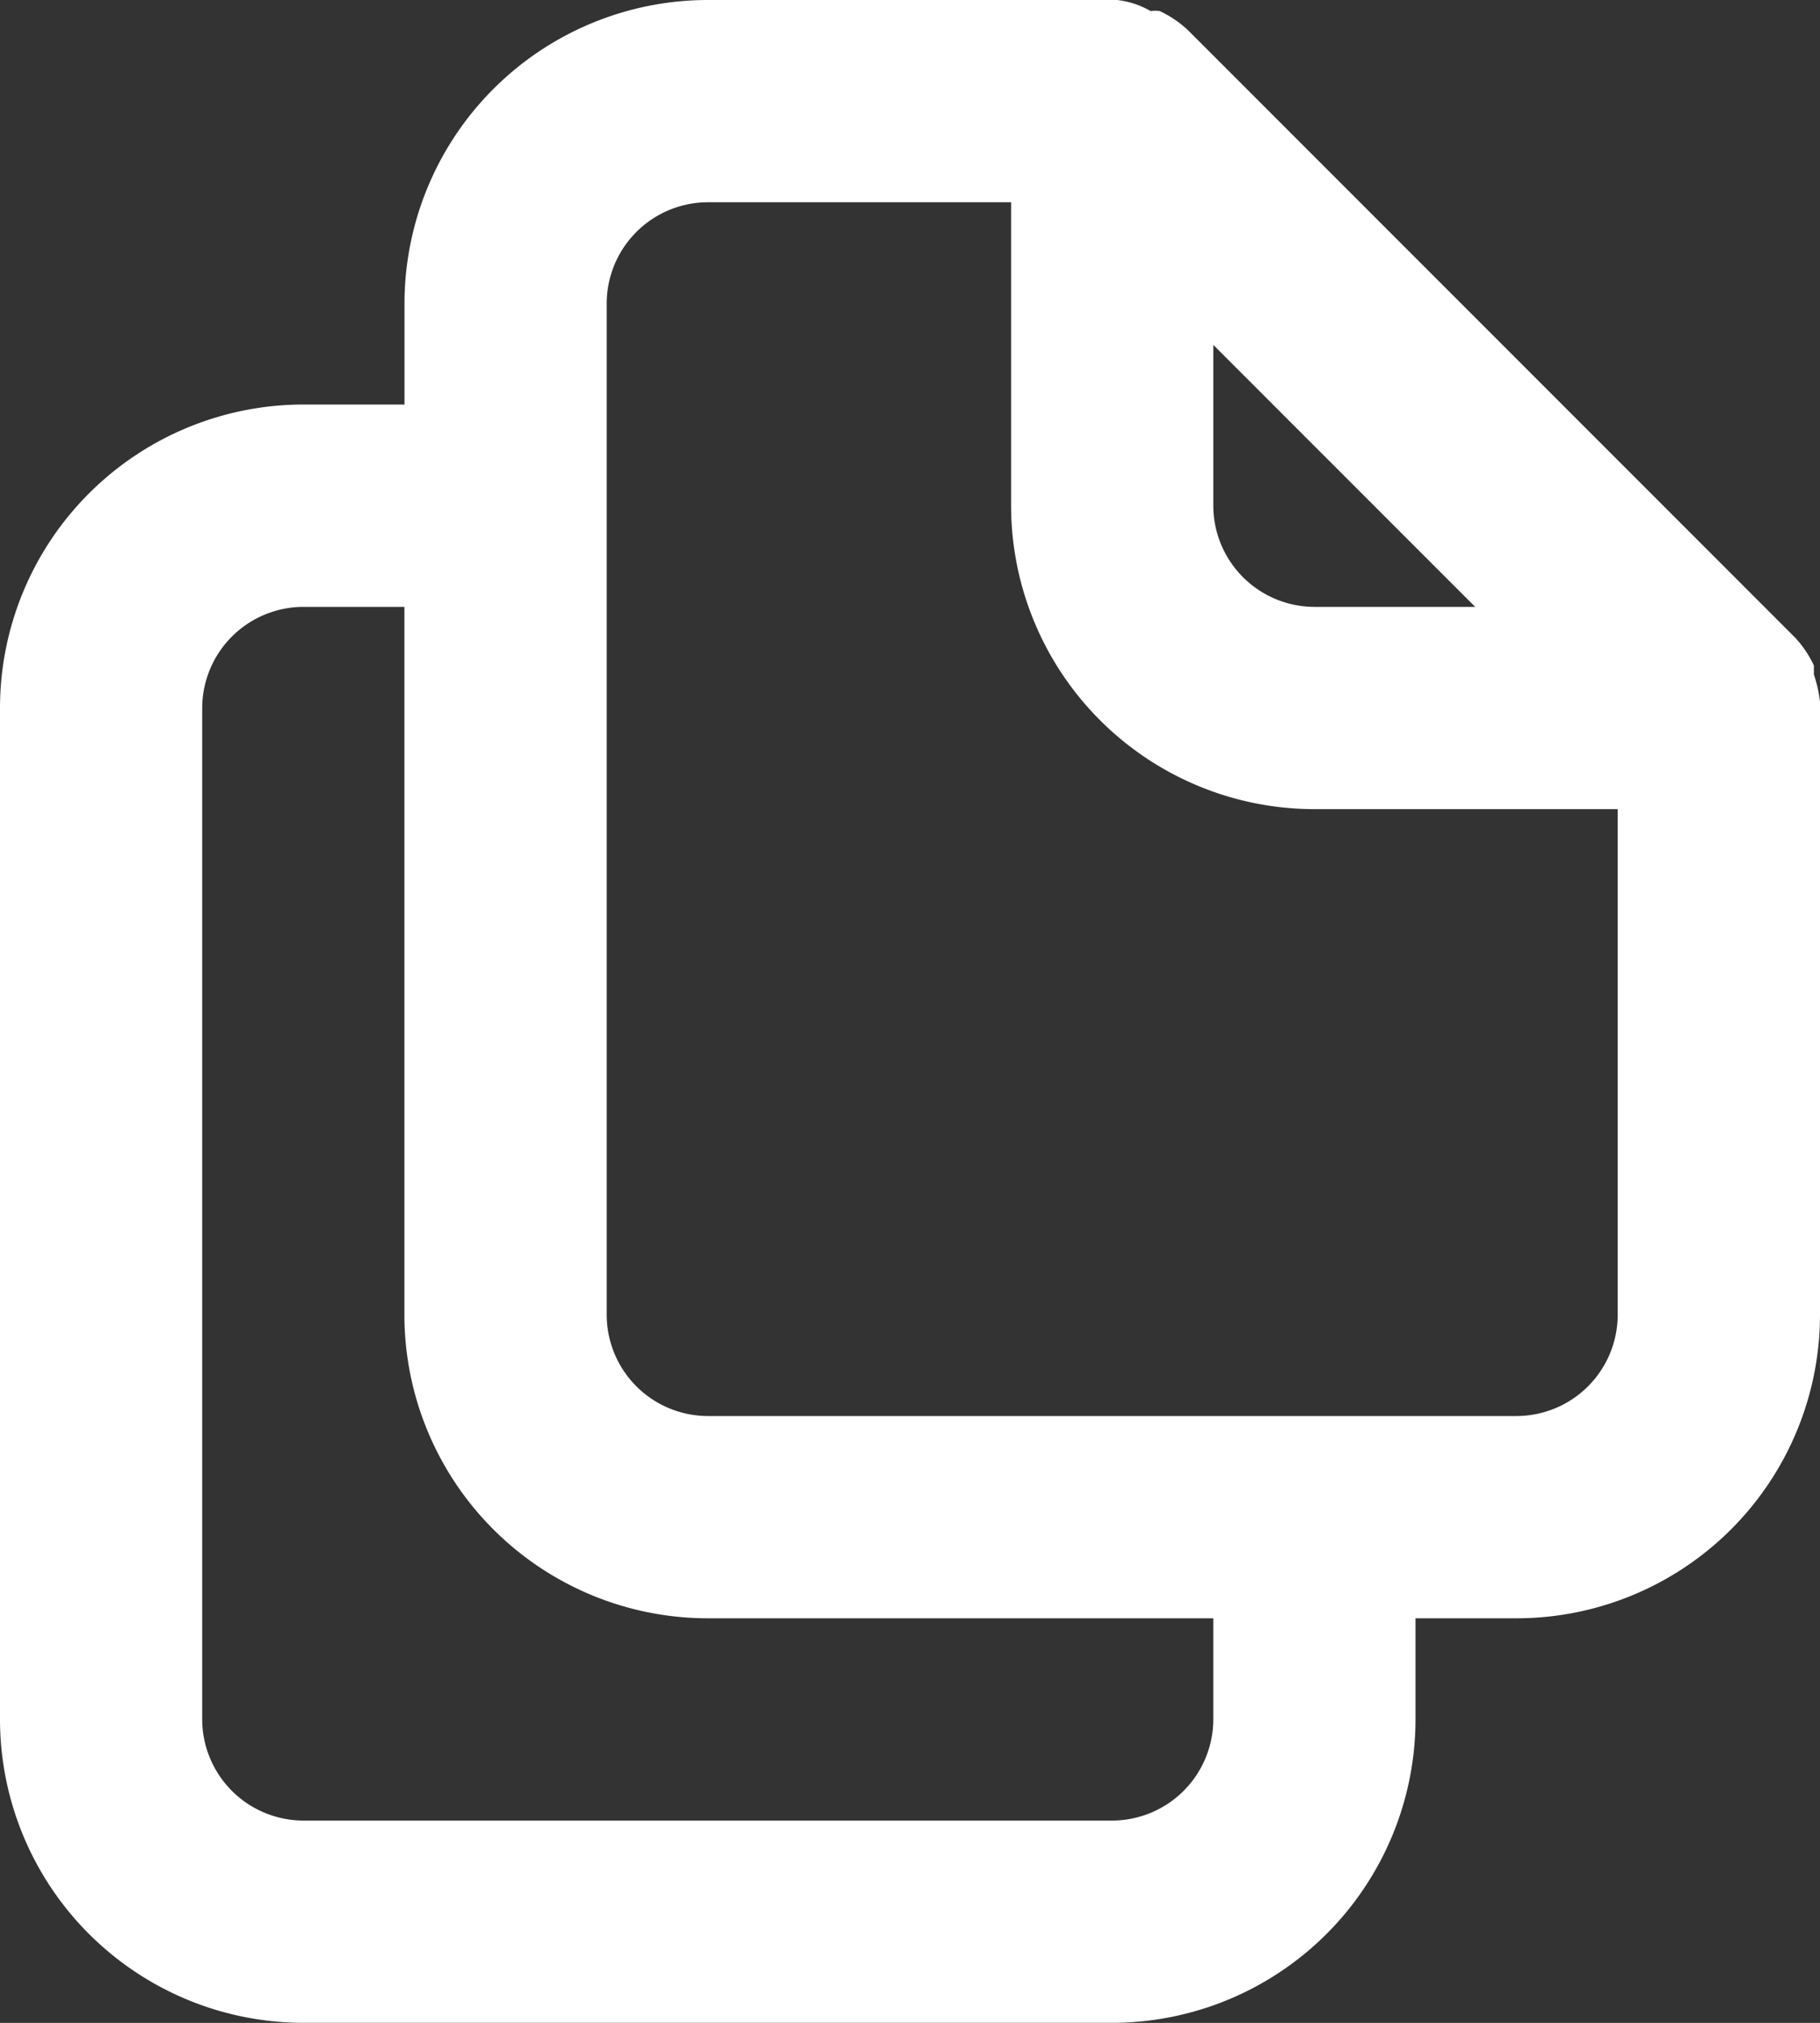 <svg xmlns="http://www.w3.org/2000/svg" width="20" height="22.223" viewBox="0 0 20 22.223">
  <rect x="0" y="0" width="20" height="22.223" fill="#333333" stroke="none"/>
  <path id="Path_12" data-name="Path 12" d="M26,11.711a1.455,1.455,0,0,0-.067-.3v-.1A1.184,1.184,0,0,0,25.722,11h0L19.056,4.333h0a1.184,1.184,0,0,0-.311-.211.3.3,0,0,0-.1,0A.955.955,0,0,0,18.278,4h-4.5a3.336,3.336,0,0,0-3.333,3.333V8.444H9.333A3.336,3.336,0,0,0,6,11.778V22.889a3.336,3.336,0,0,0,3.333,3.333h8.889a3.336,3.336,0,0,0,3.333-3.333V21.778h1.111A3.336,3.336,0,0,0,26,18.444V11.711ZM19.333,7.789l2.878,2.878H20.444a1.114,1.114,0,0,1-1.111-1.111Zm0,15.1A1.114,1.114,0,0,1,18.222,24H9.333a1.114,1.114,0,0,1-1.111-1.111V11.778a1.114,1.114,0,0,1,1.111-1.111h1.111v7.778a3.336,3.336,0,0,0,3.333,3.333h5.556Zm4.444-4.444a1.114,1.114,0,0,1-1.111,1.111H13.778a1.114,1.114,0,0,1-1.111-1.111V7.333a1.114,1.114,0,0,1,1.111-1.111h3.333V9.556a3.336,3.336,0,0,0,3.333,3.333h3.333Z" transform="translate(-6 -4)" fill="#fff"/>
</svg>
